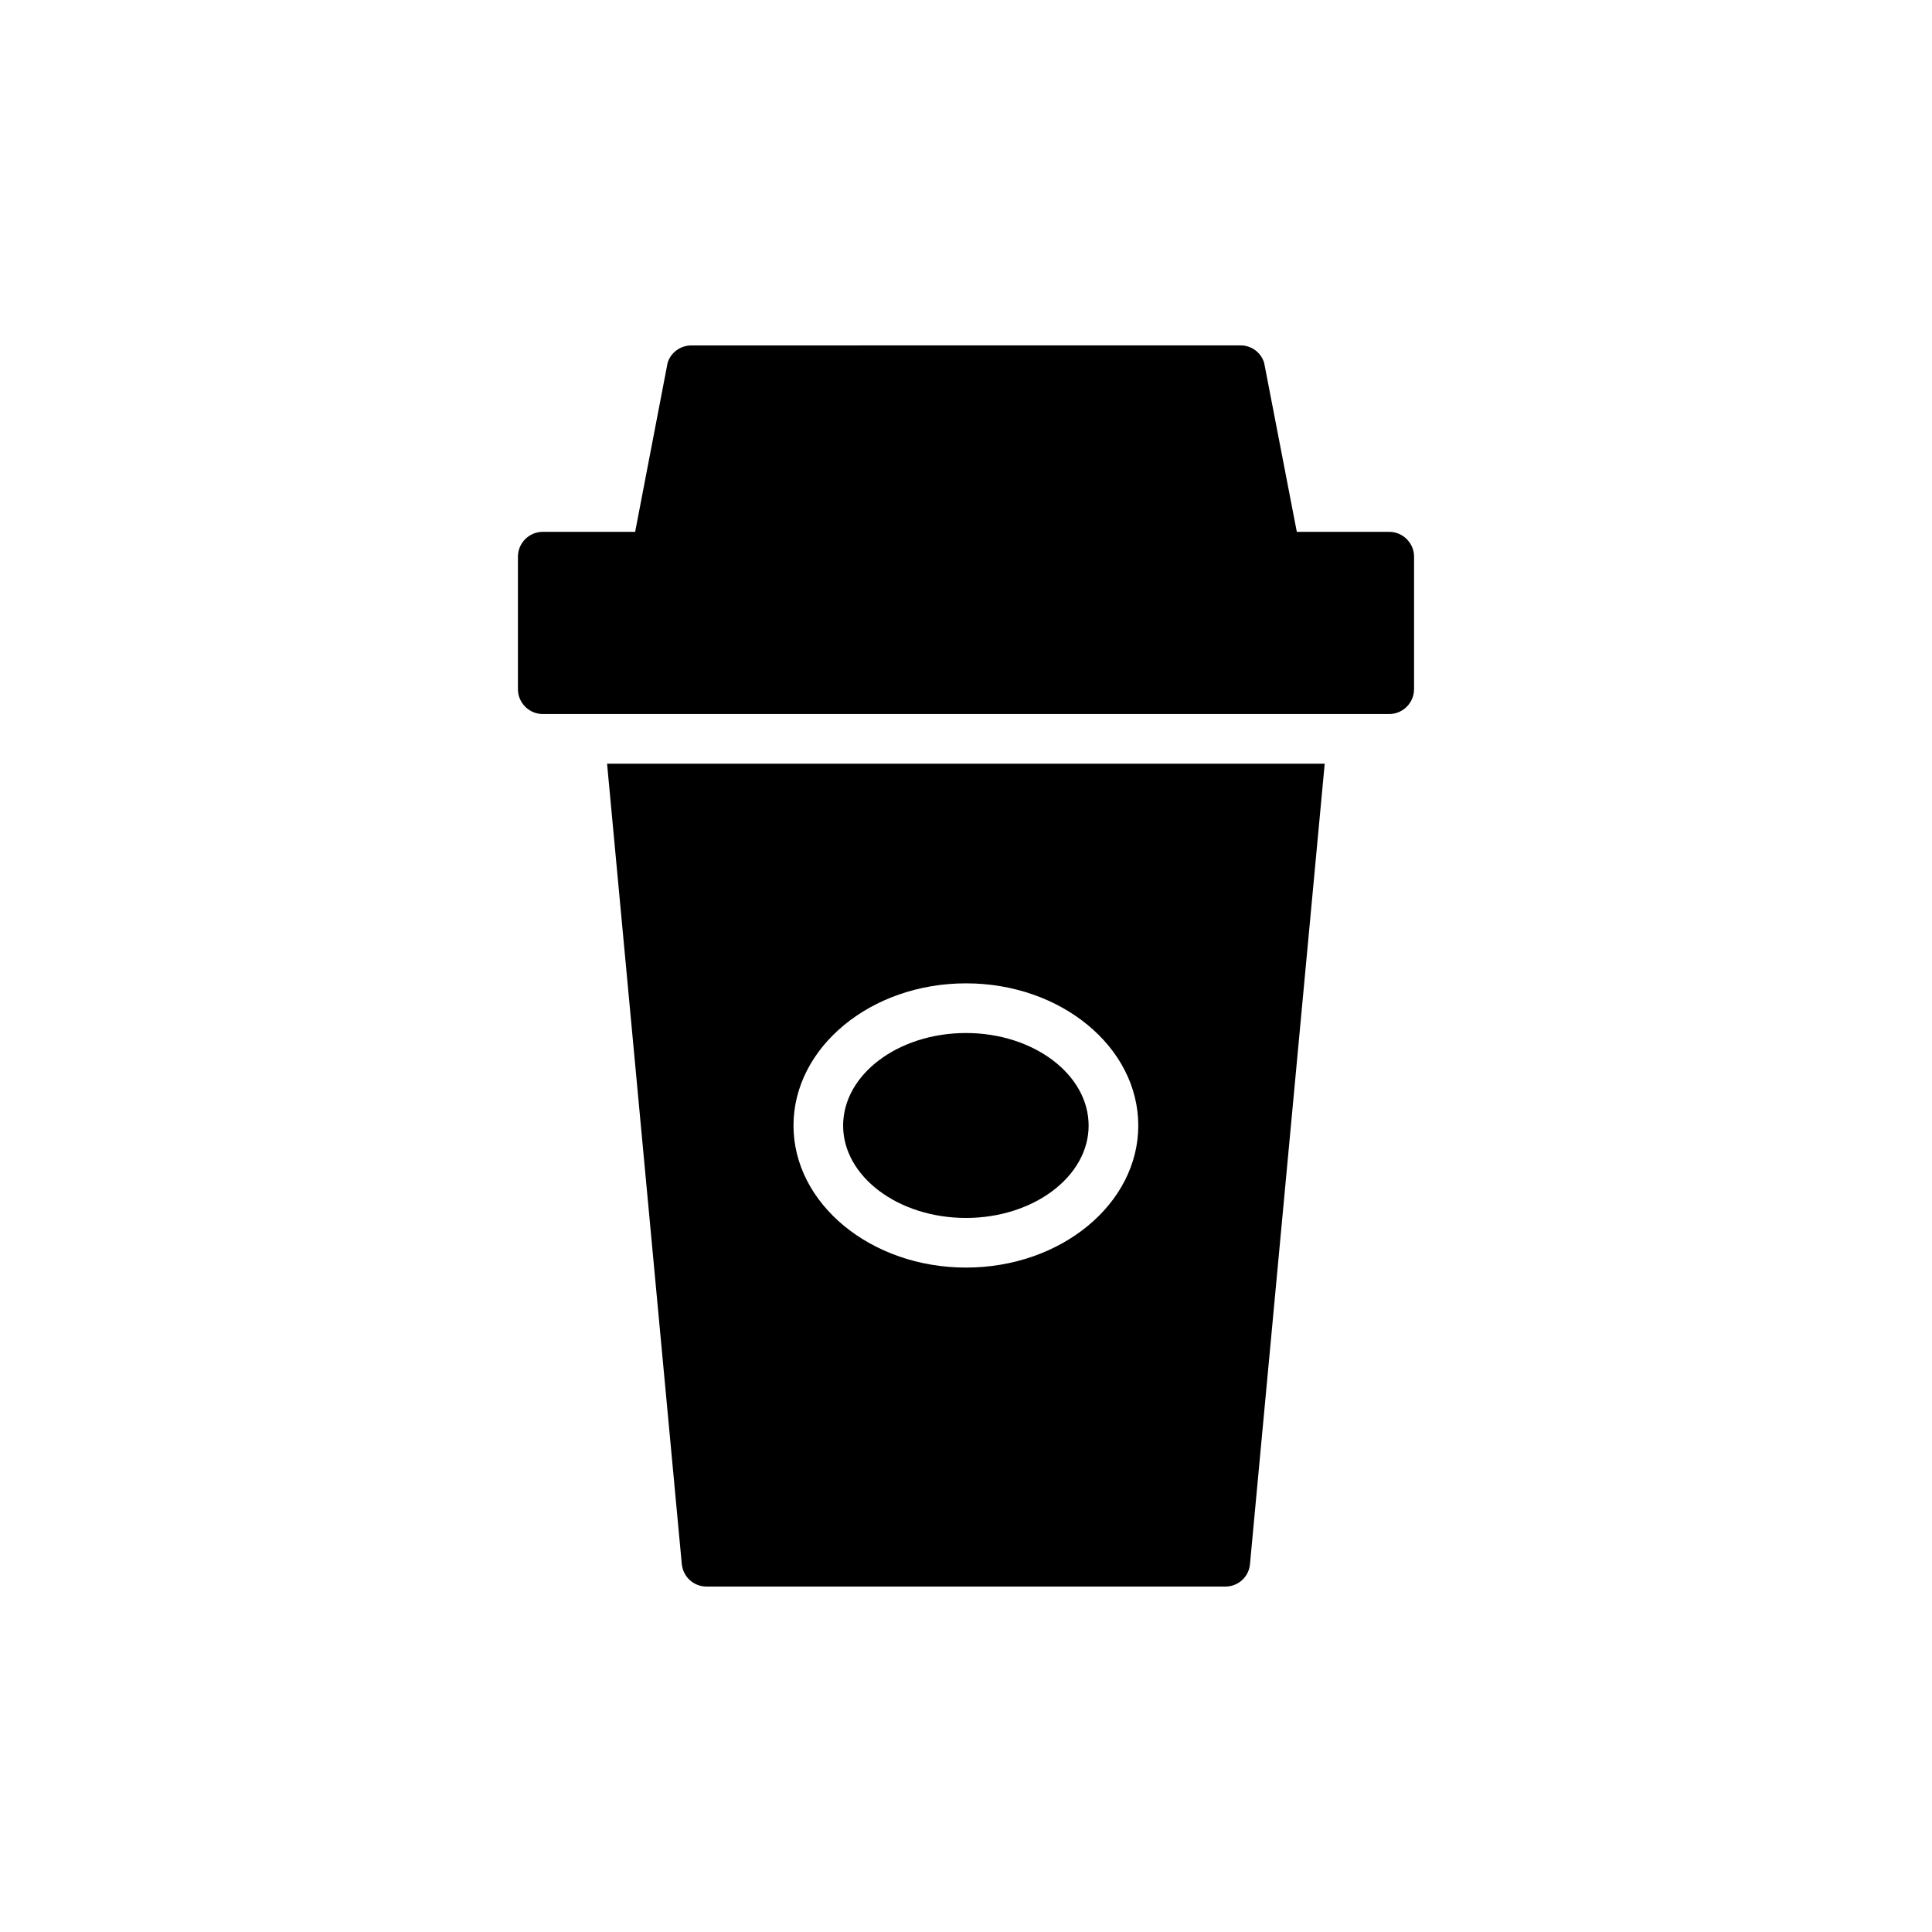 <?xml version="1.0" encoding="UTF-8"?>
<!-- Uploaded to: ICON Repo, www.iconrepo.com, Generator: ICON Repo Mixer Tools -->
<svg fill="#000000" width="800px" height="800px" version="1.1" viewBox="144 144 512 512" xmlns="http://www.w3.org/2000/svg">
 <g>
  <path d="m518.74 326.65v-35.129c0-3.617-2.961-6.578-6.578-6.578h-24.492l-8.66-44.801c-0.855-2.762-3.356-4.606-6.25-4.606l-145.52 0.004c-2.894 0-5.461 1.844-6.316 4.606l-8.605 44.801-24.484-0.004c-3.617 0-6.578 2.961-6.578 6.578v35.129c0 3.617 2.961 6.578 6.578 6.578h224.32c3.617 0 6.578-2.961 6.578-6.578z"/>
  <path d="m400 417.76c-17.961 0-32.562 10.984-32.562 24.535 0 13.484 14.605 24.473 32.562 24.473 17.895 0 32.496-10.984 32.496-24.473 0-13.551-14.605-24.535-32.496-24.535z"/>
  <path d="m304.88 346.38 19.801 212.09c0.328 3.422 3.156 5.988 6.578 5.988h137.49c3.356 0 6.25-2.566 6.512-5.988l19.801-212.09zm95.125 133.54c-25.195 0-45.719-16.906-45.719-37.629 0-20.789 20.523-37.695 45.719-37.695s45.652 16.906 45.652 37.695c0 20.723-20.457 37.629-45.652 37.629z"/>
 </g>
</svg>